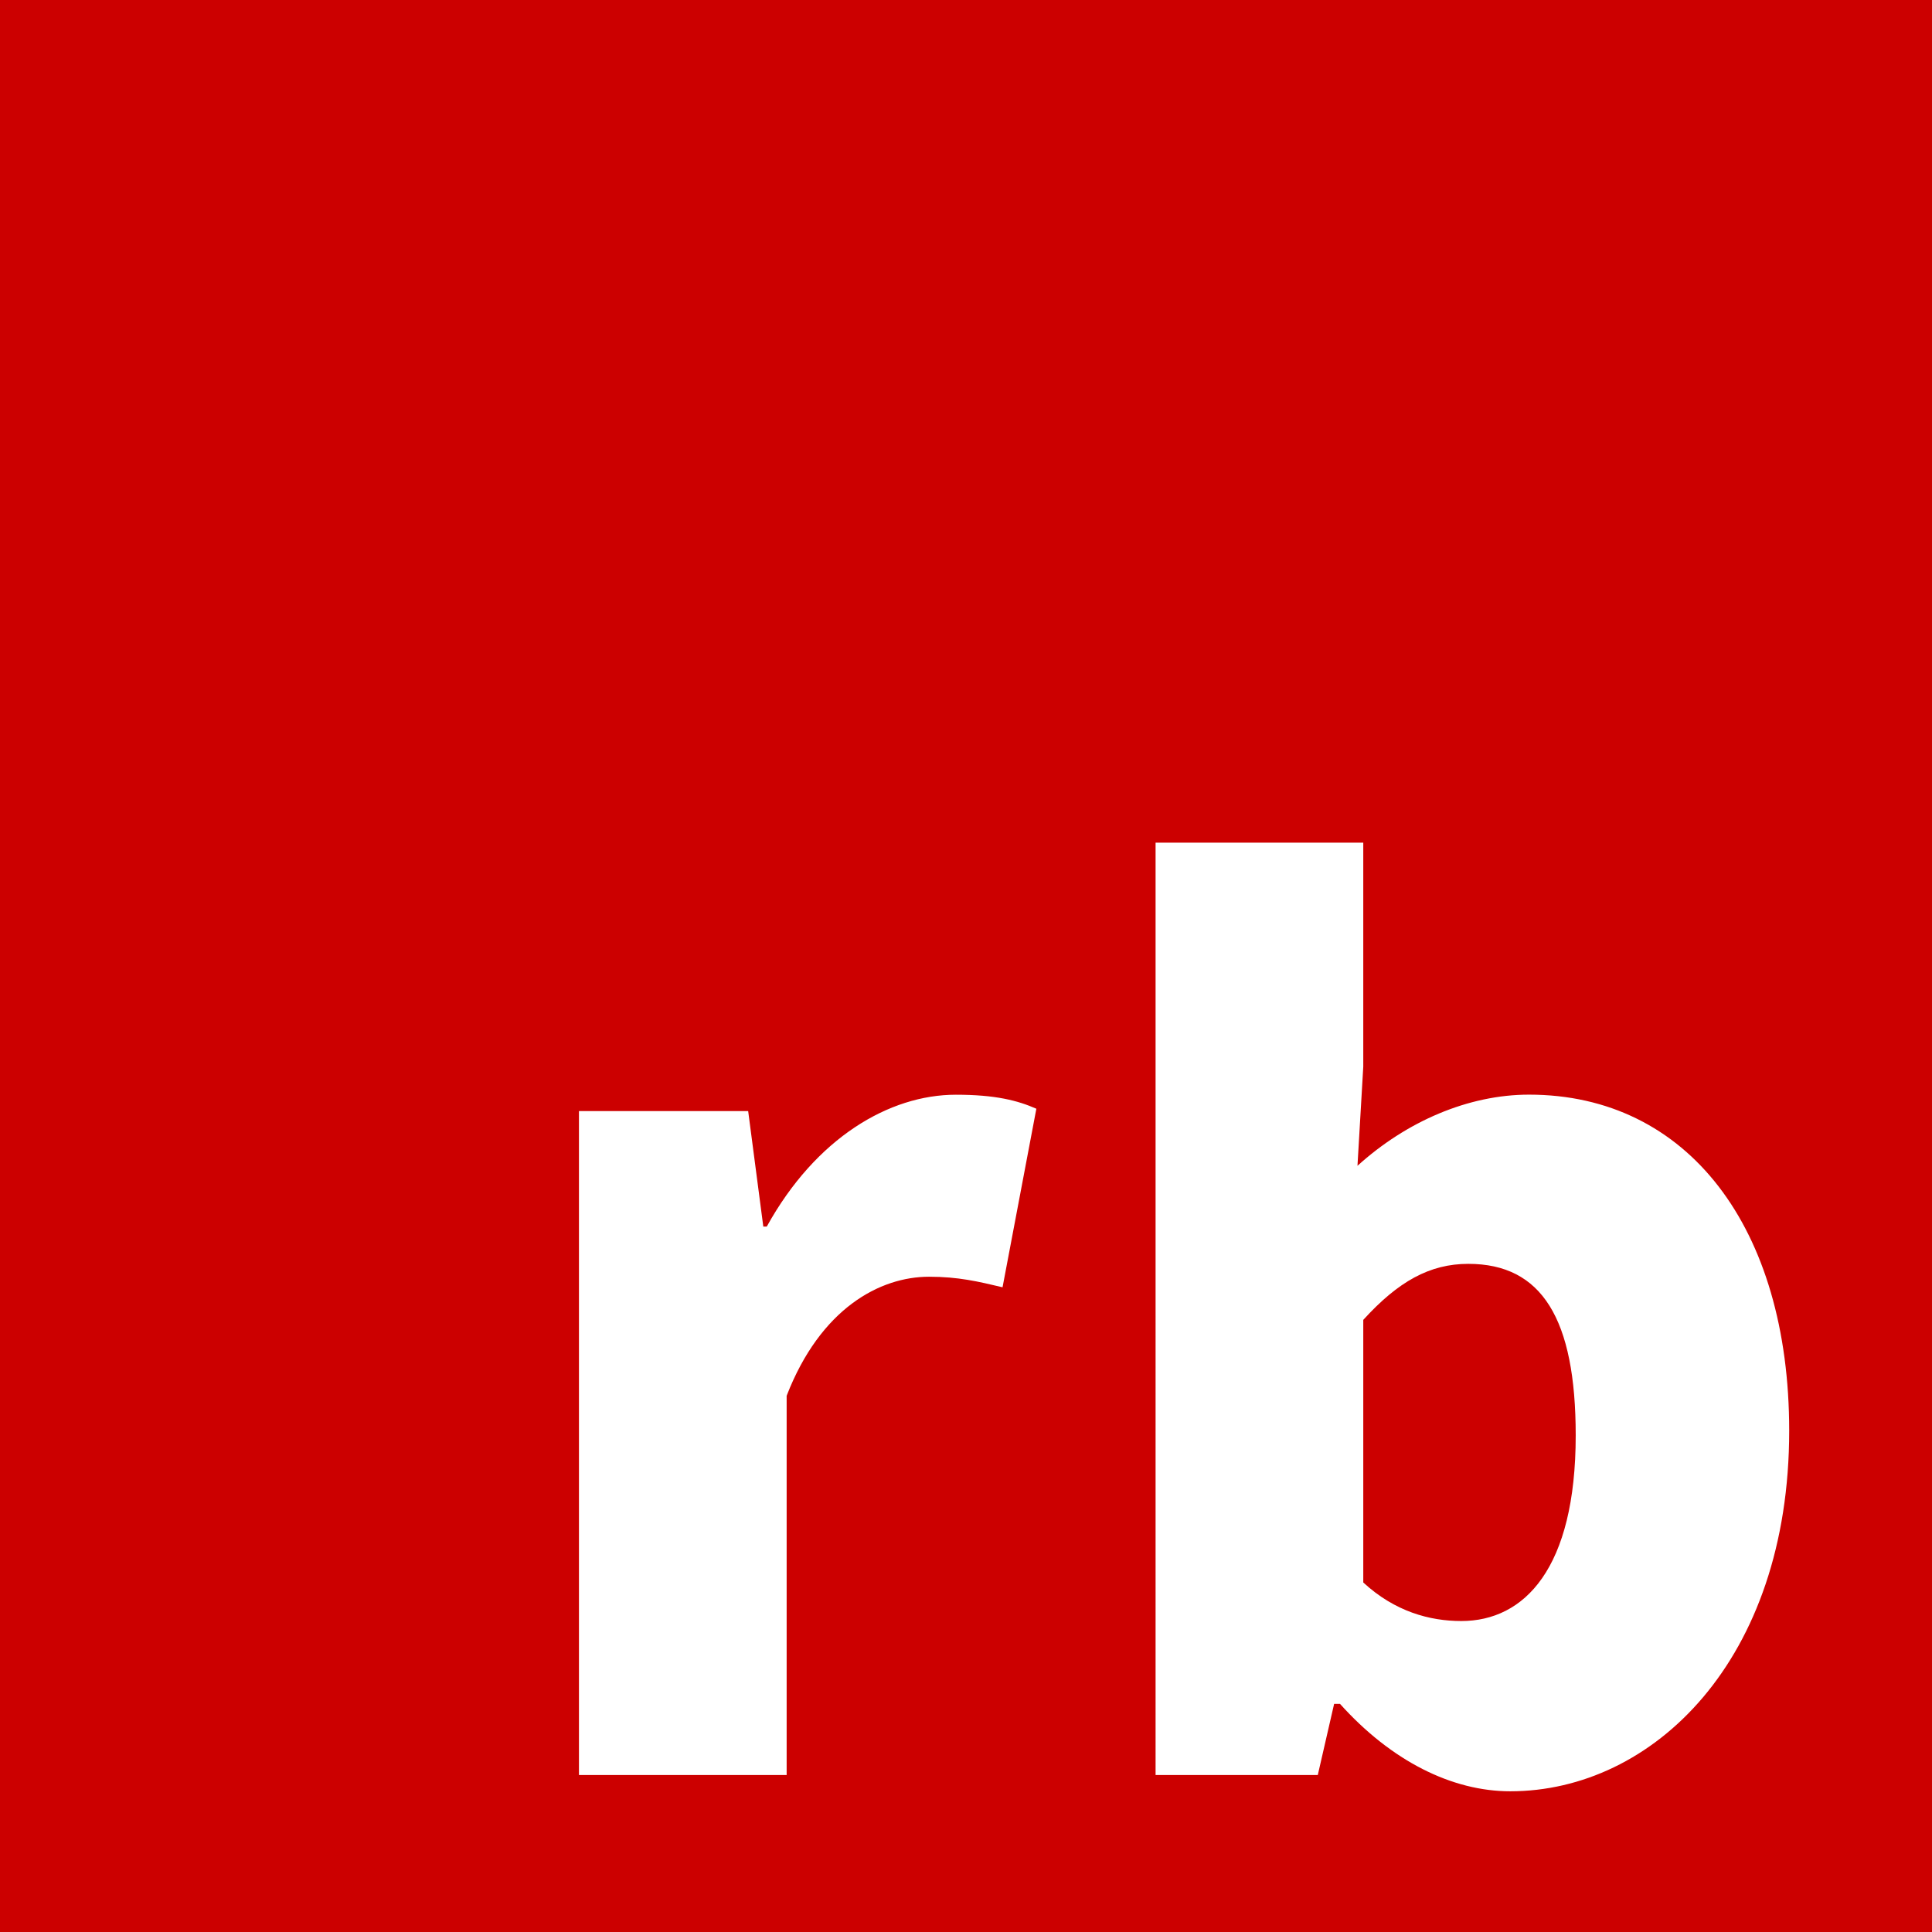 <svg xmlns="http://www.w3.org/2000/svg" viewBox="0 0 24 24"><rect x="0" y="0" width="24" height="24" fill="#333333" stroke="none"/><path fill="#c00" d="M0 12V0h24v24H0"/><path fill="#fff" d="M7.192 13.802h2.102l.188 1.435h.043c.609-1.102 1.522-1.638 2.349-1.638.493 0 .768.072 1 .174l-.42 2.218c-.304-.072-.551-.131-.913-.131-.609 0-1.348.392-1.769 1.479v4.711h-2.58v-8.248ZM16.645 21.166h-.072l-.203.884h-2.015V10.468h2.58v2.783l-.072 1.231c.608-.551 1.377-.884 2.131-.884 1.972 0 3.232 1.652 3.232 4.175 0 2.855-1.696 4.479-3.465 4.479-.725 0-1.479-.377-2.116-1.087Zm2.929-3.335c0-1.449-.421-2.131-1.334-2.131-.479 0-.87.218-1.305.696v3.262c.392.362.826.479 1.218.479.783 0 1.421-.652 1.421-2.306Z"/></svg>